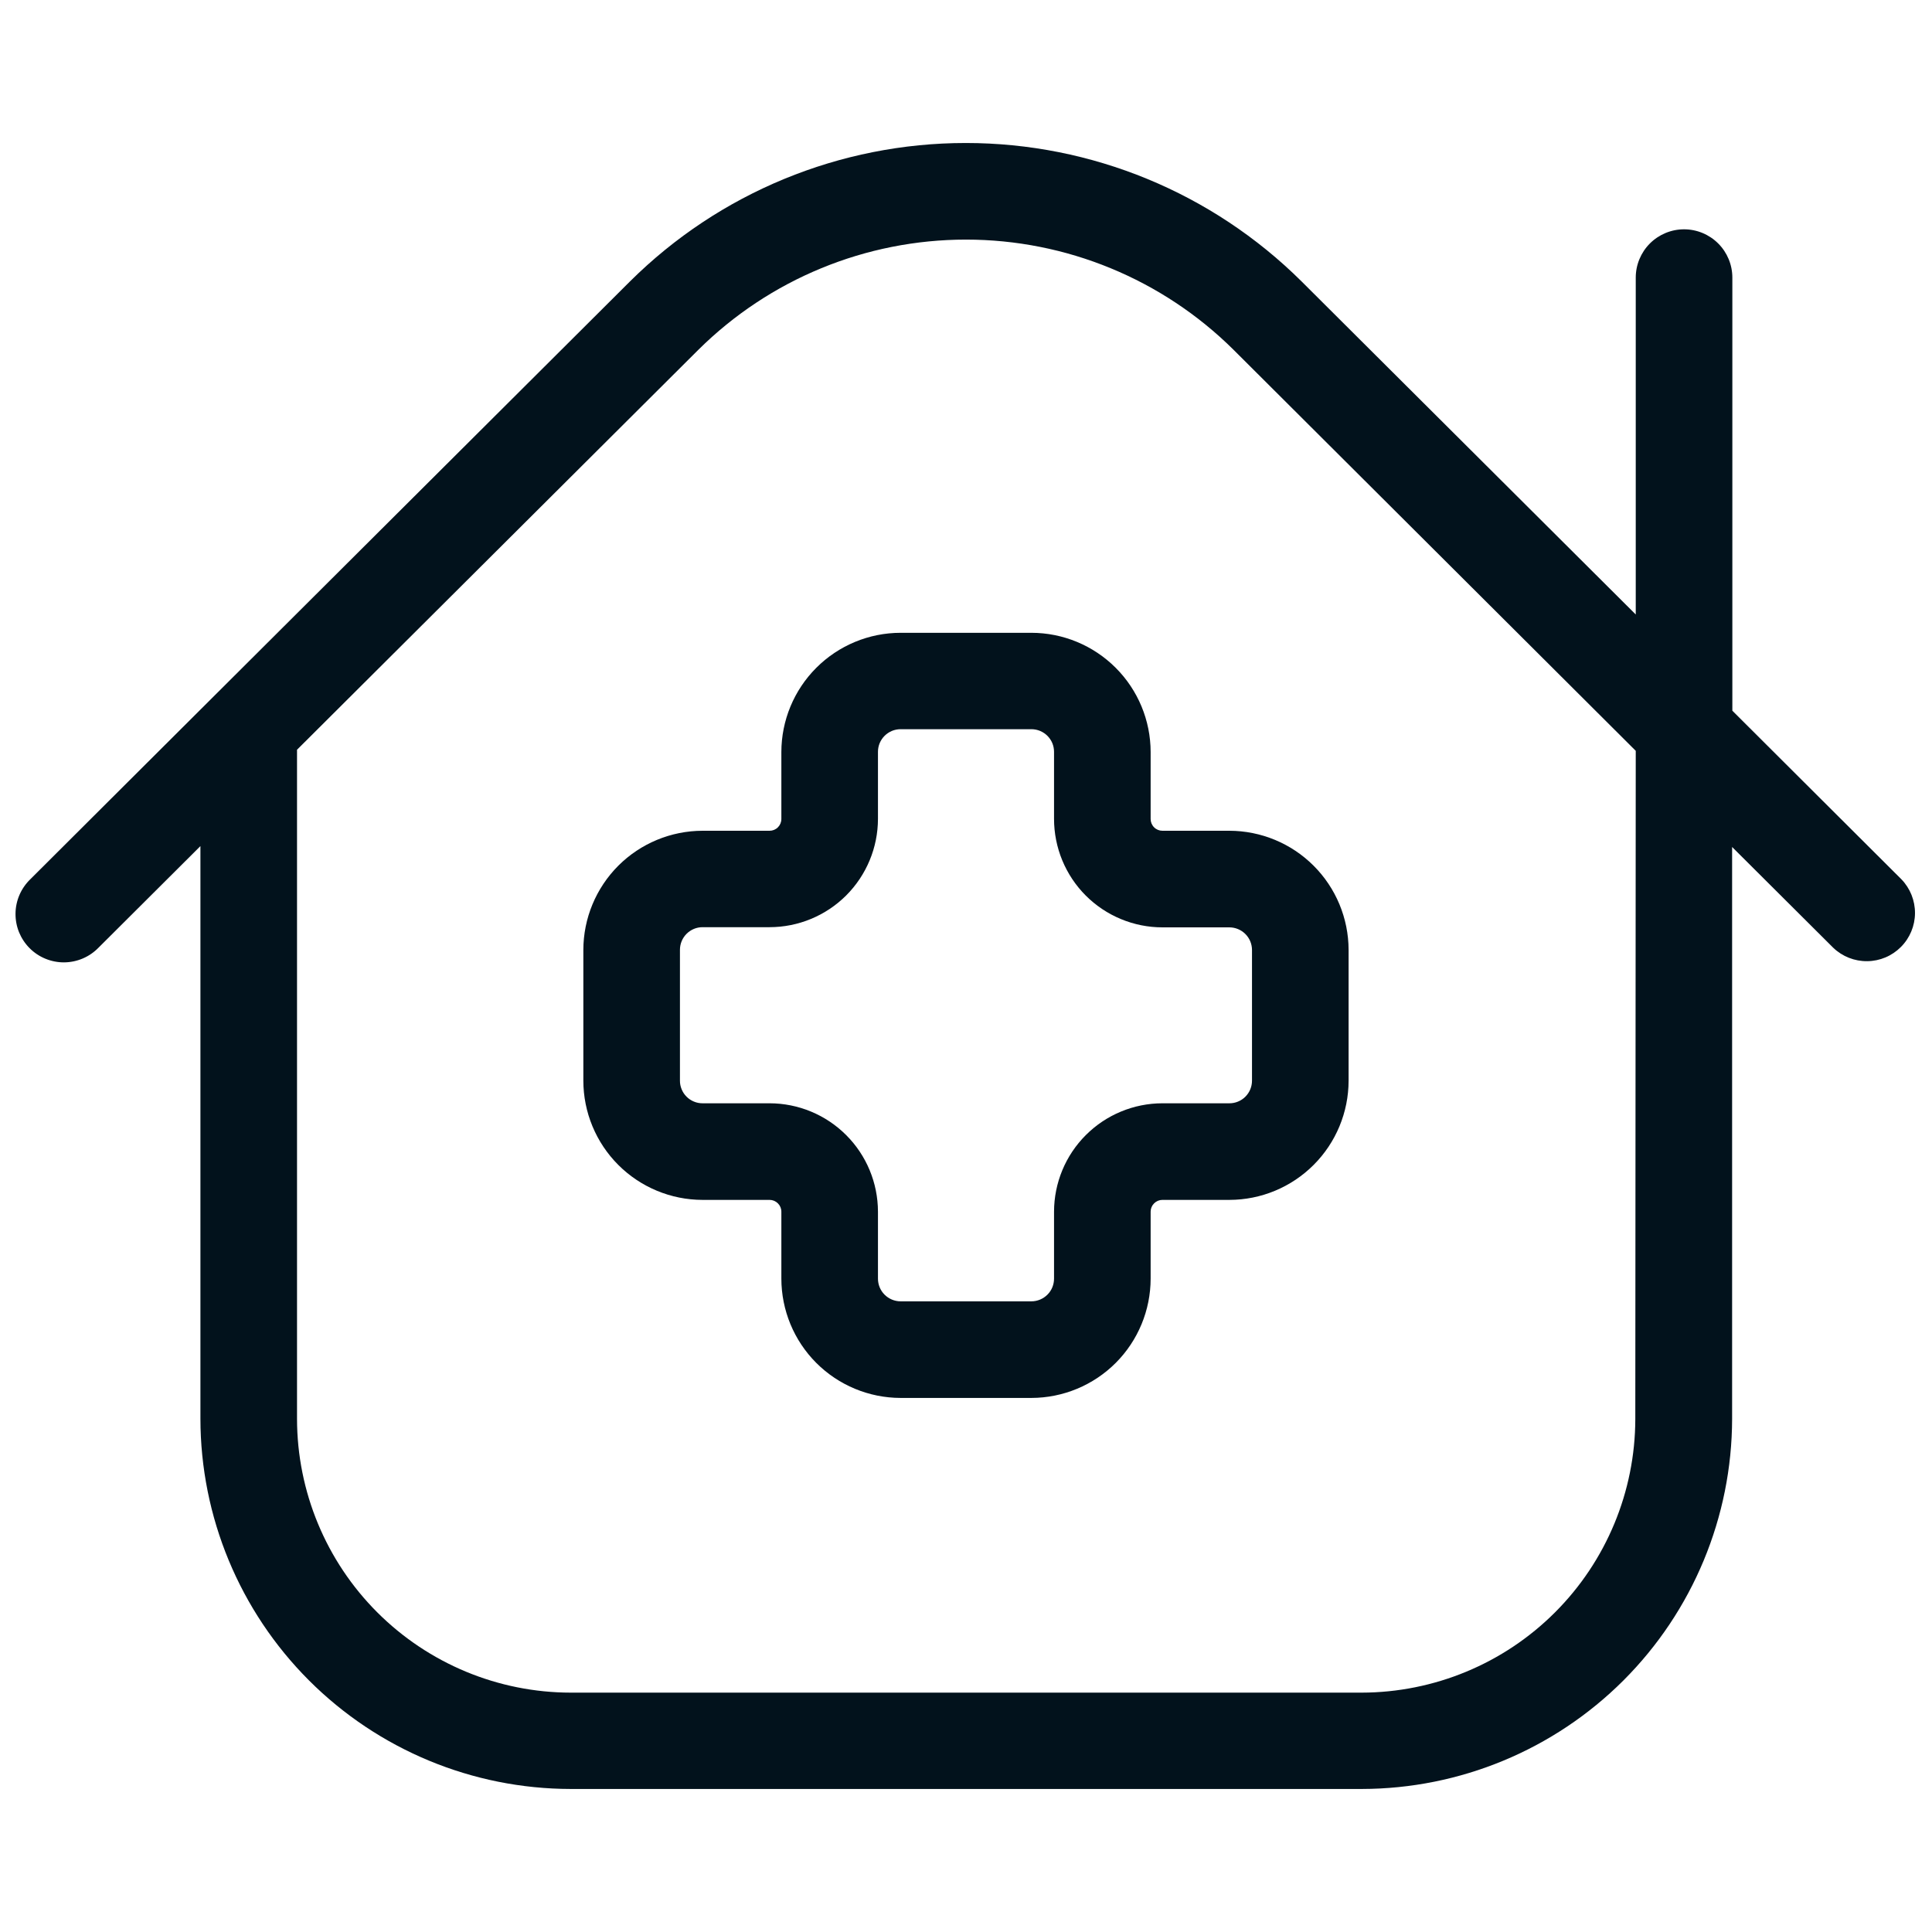 <svg xmlns="http://www.w3.org/2000/svg" width="65" height="65" viewBox="0 0 65 65" fill="none"><g id="fi_17330683"><path id="Vector" d="M58.283 23.911V9.34C58.283 8.909 58.112 8.496 57.807 8.191C57.503 7.887 57.089 7.715 56.658 7.715C56.227 7.715 55.814 7.887 55.509 8.191C55.205 8.496 55.033 8.909 55.033 9.34V20.674L43.788 9.466C40.785 6.485 36.724 4.811 32.492 4.811C28.26 4.811 24.2 6.485 21.197 9.466L7.219 23.4L1.02 29.581C0.865 29.731 0.741 29.91 0.655 30.108C0.57 30.306 0.524 30.519 0.522 30.735C0.52 30.951 0.56 31.165 0.641 31.365C0.723 31.564 0.843 31.746 0.995 31.899C1.147 32.052 1.328 32.173 1.528 32.255C1.727 32.337 1.941 32.379 2.157 32.378C2.373 32.376 2.586 32.332 2.785 32.247C2.983 32.163 3.163 32.039 3.313 31.885L6.743 28.466V47.73C6.746 51.033 8.06 54.199 10.395 56.535C12.731 58.871 15.898 60.184 19.201 60.188H45.816C49.118 60.183 52.282 58.87 54.618 56.537C56.953 54.203 58.268 51.039 58.275 47.738V28.496L61.676 31.885C61.983 32.18 62.394 32.343 62.821 32.338C63.247 32.334 63.654 32.162 63.954 31.86C64.255 31.558 64.425 31.15 64.428 30.724C64.43 30.297 64.266 29.887 63.969 29.581L58.283 23.911ZM55.018 47.745C55.013 50.185 54.041 52.523 52.315 54.248C50.589 55.973 48.25 56.943 45.81 56.947H19.201C16.76 56.944 14.419 55.972 12.693 54.246C10.967 52.52 9.996 50.179 9.993 47.738V25.224L23.497 11.767C25.892 9.393 29.127 8.061 32.499 8.061C35.871 8.061 39.106 9.393 41.5 11.767L55.033 25.261L55.018 47.745Z" fill="#02121C"></path><path id="Vector_2" d="M39.108 27.95C39.004 27.95 38.903 27.909 38.829 27.835C38.754 27.761 38.712 27.66 38.712 27.556V25.302C38.711 24.239 38.288 23.219 37.536 22.467C36.784 21.715 35.765 21.291 34.701 21.29H30.299C29.235 21.291 28.216 21.715 27.464 22.467C26.712 23.219 26.289 24.239 26.288 25.302V27.556C26.288 27.66 26.246 27.761 26.171 27.835C26.097 27.909 25.996 27.95 25.892 27.95H23.636C22.573 27.952 21.553 28.375 20.801 29.127C20.05 29.88 19.627 30.899 19.626 31.963V36.357C19.627 37.42 20.05 38.44 20.801 39.192C21.553 39.944 22.573 40.368 23.636 40.369H25.892C25.996 40.369 26.097 40.411 26.171 40.485C26.246 40.559 26.288 40.659 26.288 40.764V43.017C26.289 44.081 26.711 45.101 27.463 45.854C28.215 46.606 29.235 47.03 30.299 47.032H34.701C35.765 47.03 36.785 46.606 37.537 45.854C38.289 45.101 38.711 44.081 38.712 43.017V40.764C38.712 40.659 38.754 40.559 38.829 40.485C38.903 40.411 39.004 40.369 39.108 40.369H41.362C42.425 40.368 43.445 39.944 44.196 39.192C44.948 38.44 45.371 37.42 45.372 36.357V31.956C45.369 30.894 44.946 29.876 44.194 29.125C43.443 28.374 42.424 27.952 41.362 27.95H39.108ZM42.122 31.963V36.357C42.122 36.457 42.103 36.556 42.065 36.648C42.027 36.741 41.971 36.825 41.9 36.896C41.83 36.967 41.746 37.023 41.653 37.061C41.561 37.1 41.462 37.119 41.362 37.119H39.108C38.142 37.12 37.215 37.505 36.532 38.188C35.848 38.871 35.464 39.797 35.462 40.764V43.017C35.462 43.117 35.443 43.216 35.405 43.309C35.367 43.402 35.311 43.486 35.24 43.557C35.169 43.628 35.085 43.684 34.993 43.723C34.901 43.761 34.801 43.782 34.701 43.782H30.299C30.198 43.782 30.099 43.761 30.007 43.723C29.915 43.684 29.831 43.628 29.76 43.557C29.689 43.486 29.634 43.402 29.595 43.309C29.557 43.216 29.538 43.117 29.538 43.017V40.764C29.536 39.797 29.152 38.871 28.468 38.188C27.785 37.505 26.858 37.12 25.892 37.119H23.636C23.536 37.119 23.437 37.1 23.345 37.061C23.252 37.023 23.168 36.967 23.098 36.896C23.027 36.825 22.971 36.741 22.933 36.648C22.895 36.556 22.875 36.457 22.876 36.357V31.956C22.876 31.754 22.956 31.561 23.098 31.418C23.241 31.275 23.434 31.194 23.636 31.194H25.892C26.858 31.193 27.785 30.809 28.469 30.126C29.152 29.442 29.537 28.516 29.538 27.549V25.296C29.538 25.196 29.557 25.097 29.595 25.004C29.634 24.912 29.689 24.828 29.76 24.757C29.831 24.686 29.915 24.63 30.007 24.591C30.099 24.553 30.199 24.533 30.299 24.533H34.701C34.801 24.533 34.901 24.553 34.993 24.591C35.085 24.63 35.169 24.686 35.24 24.757C35.31 24.828 35.367 24.912 35.405 25.004C35.443 25.097 35.462 25.196 35.462 25.296V27.549C35.462 28.028 35.556 28.503 35.739 28.946C35.922 29.388 36.19 29.791 36.529 30.13C36.868 30.469 37.27 30.738 37.712 30.921C38.155 31.105 38.629 31.2 39.108 31.2H41.362C41.562 31.201 41.755 31.28 41.897 31.422C42.04 31.563 42.12 31.755 42.122 31.956V31.963Z" fill="#02121C"></path></g></svg>